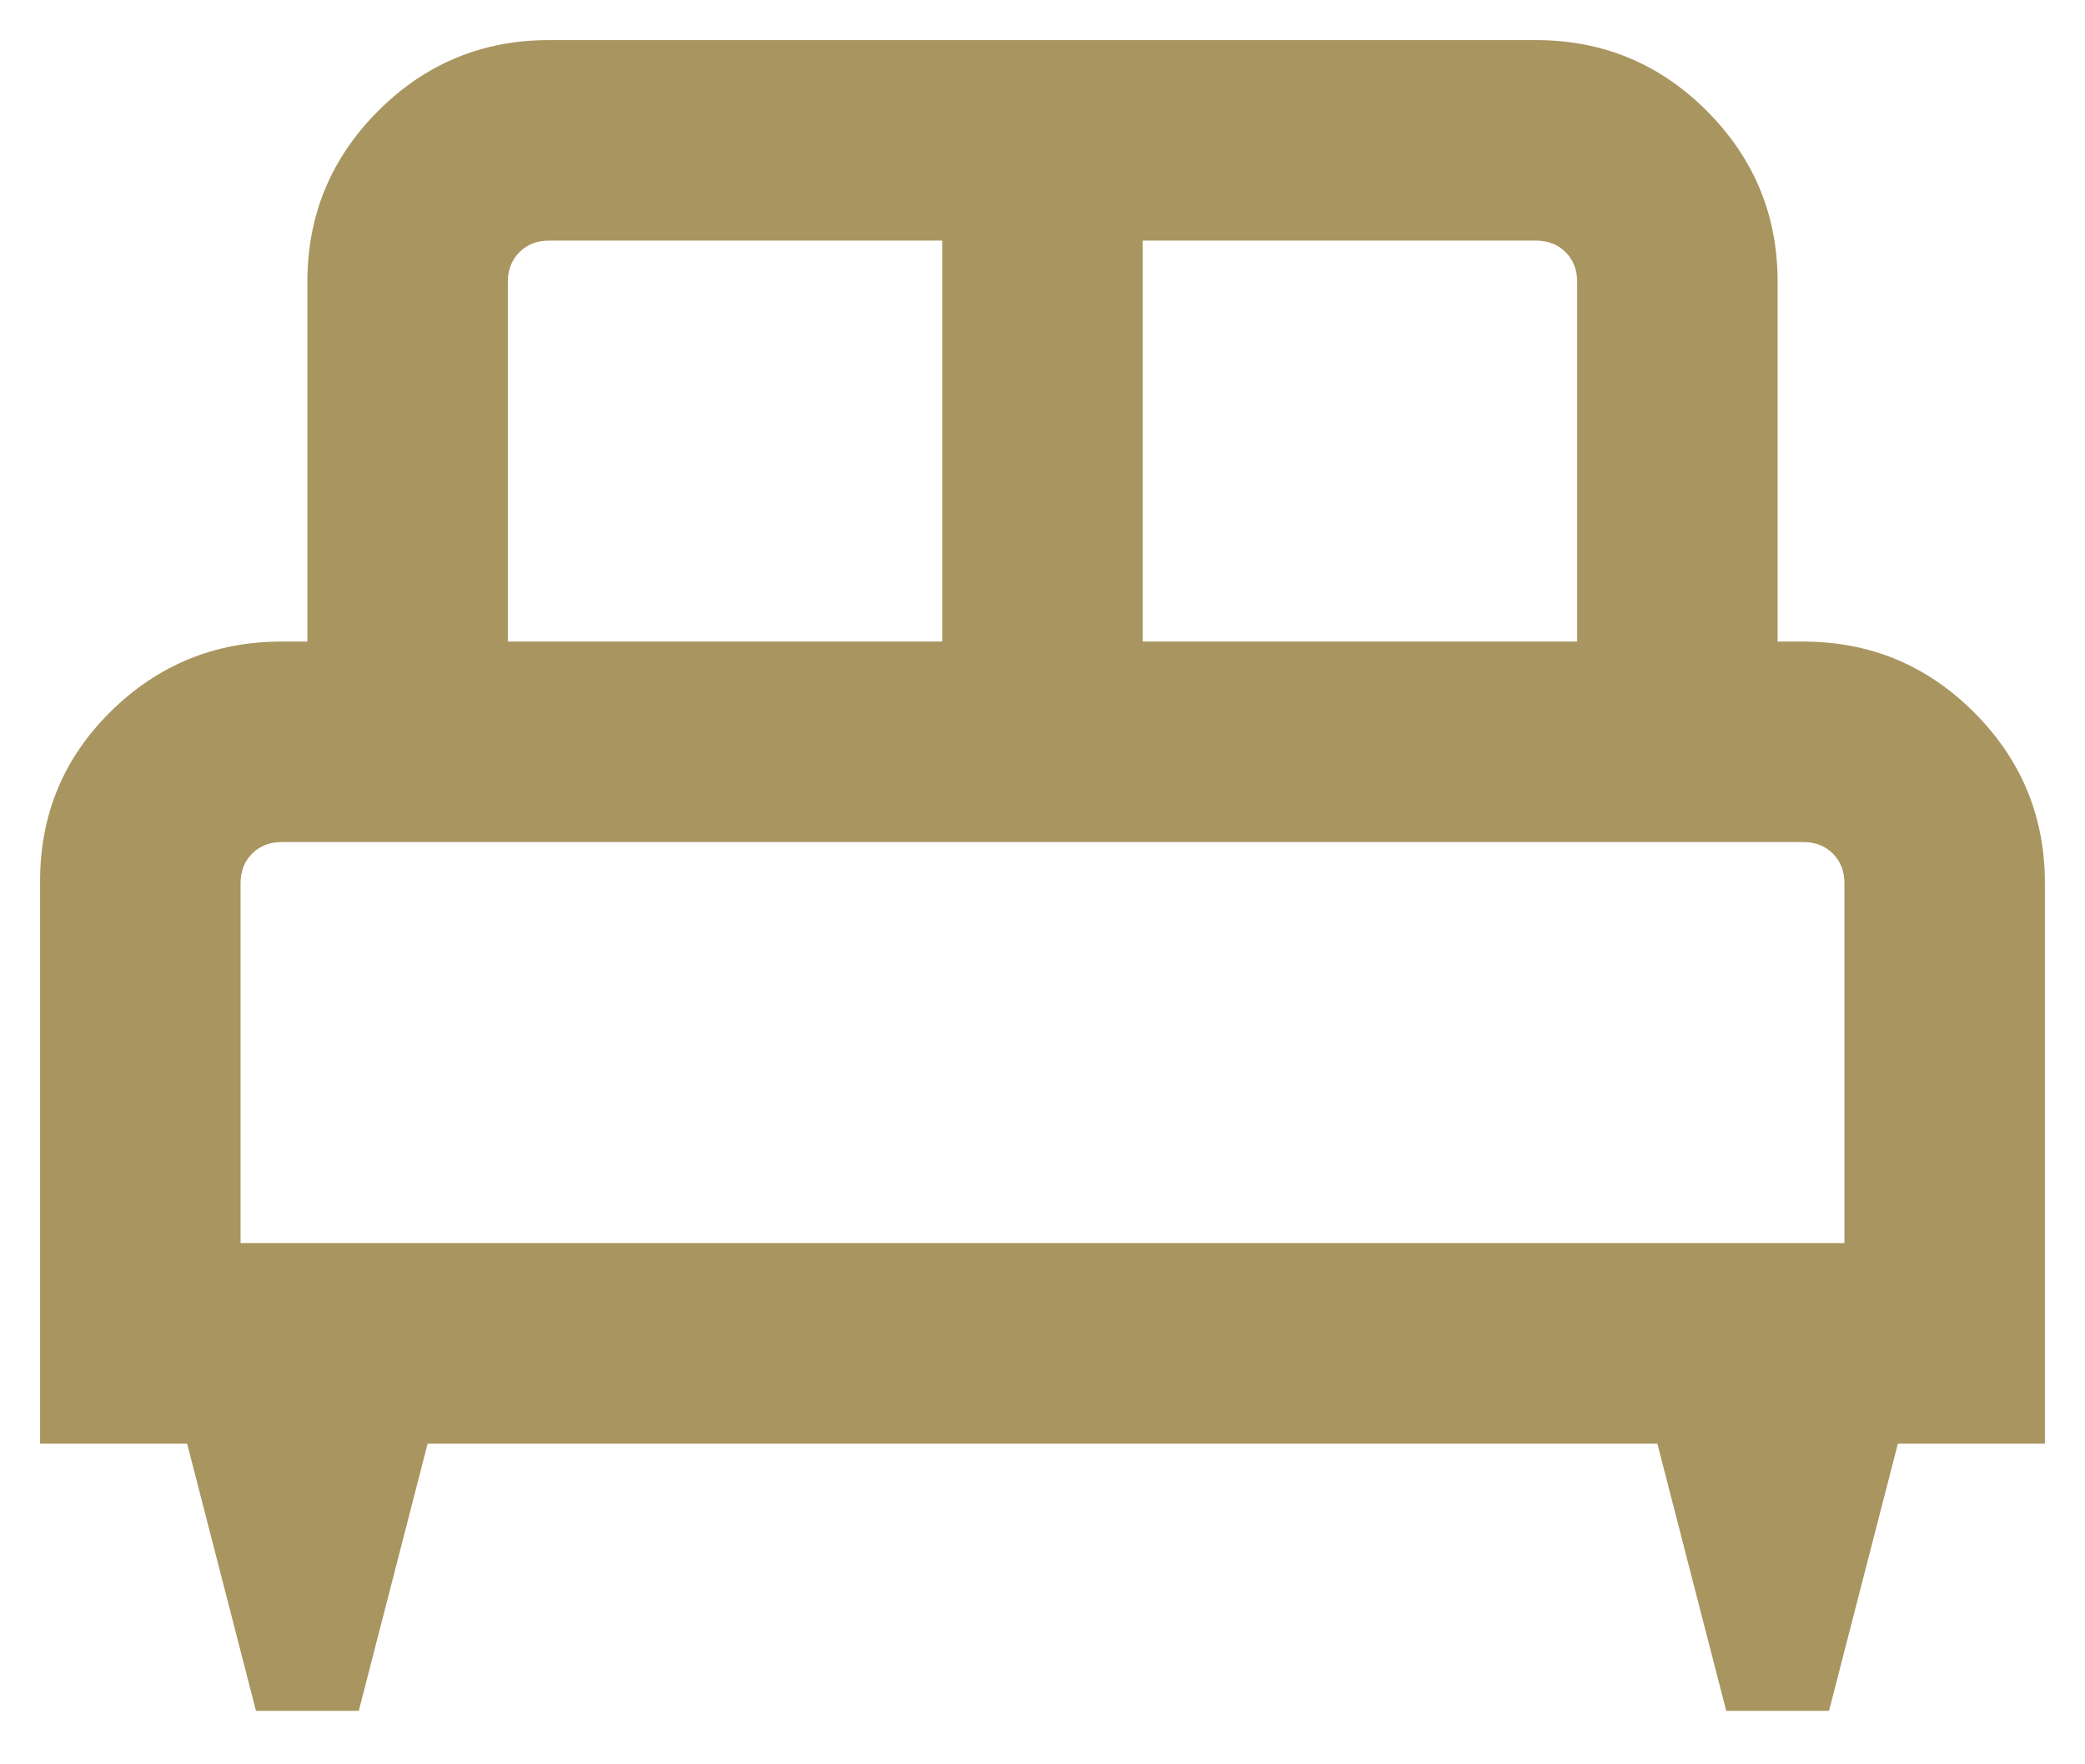 <svg width="26" height="22" viewBox="0 0 26 22" fill="none" xmlns="http://www.w3.org/2000/svg">
<path d="M4.474 21.333H3.192L2.333 18H0.5V10.987C0.5 10.156 0.794 9.45 1.383 8.87C1.972 8.29 2.682 8 3.513 8H3.833V3.513C3.833 2.682 4.128 1.972 4.716 1.383C5.305 0.794 6.015 0.5 6.846 0.5H19.154C19.985 0.5 20.695 0.794 21.284 1.383C21.872 1.972 22.167 2.682 22.167 3.513V8H22.487C23.318 8 24.028 8.294 24.617 8.883C25.206 9.472 25.5 10.182 25.5 11.013V18H23.667L22.808 21.333H21.526L20.667 18H5.333L4.474 21.333ZM14.25 8H19.667V3.513C19.667 3.363 19.619 3.241 19.523 3.144C19.426 3.048 19.303 3 19.154 3H14.25V8ZM6.333 8H11.75V3H6.846C6.697 3 6.574 3.048 6.478 3.144C6.381 3.241 6.333 3.363 6.333 3.513V8ZM3 15.5H23V11.013C23 10.863 22.952 10.74 22.856 10.644C22.76 10.548 22.637 10.5 22.487 10.5H3.513C3.363 10.5 3.24 10.548 3.144 10.644C3.048 10.74 3 10.863 3 11.013V15.5Z" fill="#A99560"/>
</svg>
